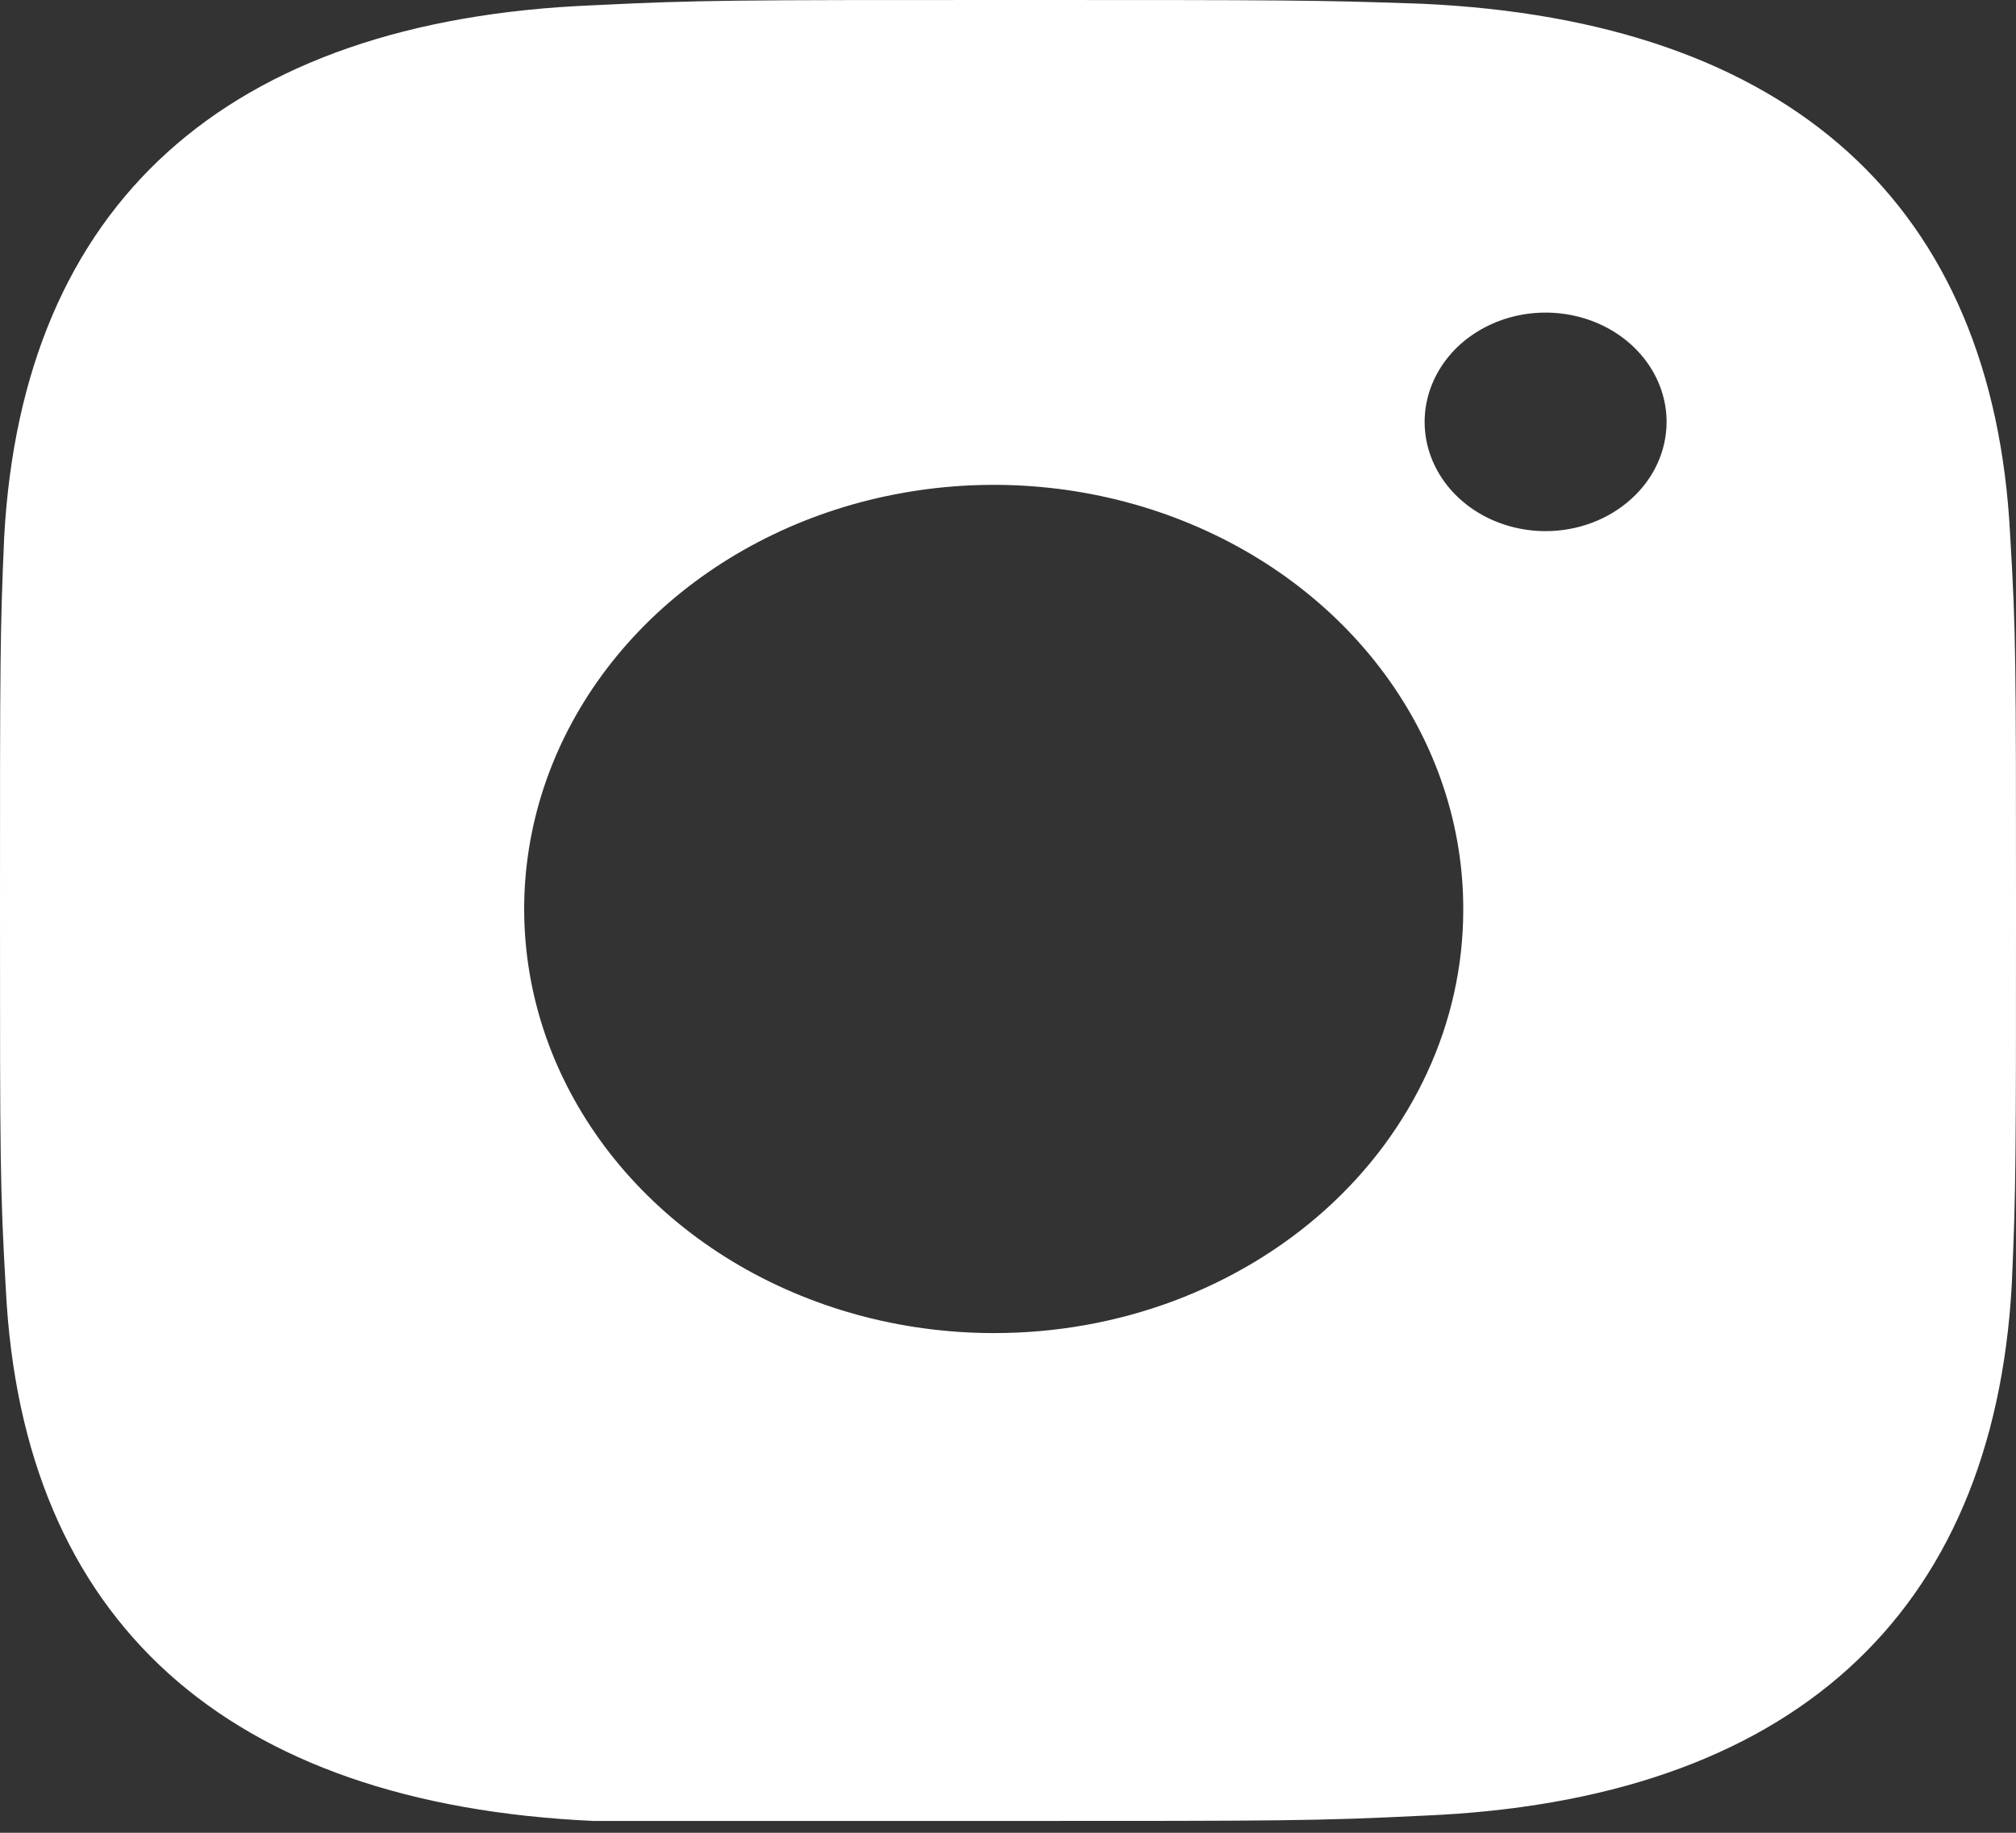 <svg width="22" height="20" viewBox="0 0 22 20" fill="none" xmlns="http://www.w3.org/2000/svg">
<rect x="0" y="0" width="22" height="20" fill="#333333" stroke="none"/>
<path d="M21.936 5.837C21.753 2.235 19.534 0.224 15.519 0.041C14.364 0 13.988 0 11 0C8.012 0 7.636 0 6.463 0.058C2.466 0.224 0.247 2.227 0.046 5.854C0 6.897 0 7.236 0 9.935C0 12.635 0 12.974 0.064 14.075C0.247 17.685 2.466 19.689 6.481 19.871C7.636 19.871 8.012 19.871 11 19.871C13.988 19.871 14.364 19.871 15.537 19.813C19.525 19.647 21.753 17.644 21.954 14.017C22 12.974 22 12.635 22 9.935C22 7.236 22 6.897 21.936 5.837ZM10.844 14.547C9.83 14.547 8.838 14.275 7.995 13.766C7.152 13.257 6.496 12.533 6.108 11.686C5.721 10.84 5.621 9.908 5.82 9.01C6.019 8.112 6.509 7.287 7.227 6.64C7.946 5.994 8.861 5.554 9.856 5.378C10.851 5.201 11.882 5.295 12.818 5.648C13.754 6.001 14.553 6.596 15.114 7.36C15.675 8.123 15.972 9.019 15.968 9.935C15.967 10.542 15.834 11.143 15.575 11.703C15.317 12.263 14.94 12.772 14.464 13.2C13.988 13.628 13.423 13.967 12.802 14.199C12.181 14.43 11.516 14.548 10.844 14.547ZM16.867 5.796C16.606 5.796 16.35 5.726 16.133 5.595C15.916 5.464 15.747 5.278 15.647 5.06C15.547 4.842 15.521 4.602 15.572 4.371C15.623 4.14 15.749 3.927 15.933 3.76C16.118 3.594 16.353 3.48 16.609 3.434C16.865 3.388 17.131 3.412 17.372 3.502C17.613 3.592 17.819 3.745 17.964 3.941C18.109 4.137 18.187 4.368 18.187 4.603C18.187 4.92 18.048 5.223 17.8 5.446C17.552 5.67 17.217 5.796 16.867 5.796Z" fill="white"/>
</svg>
